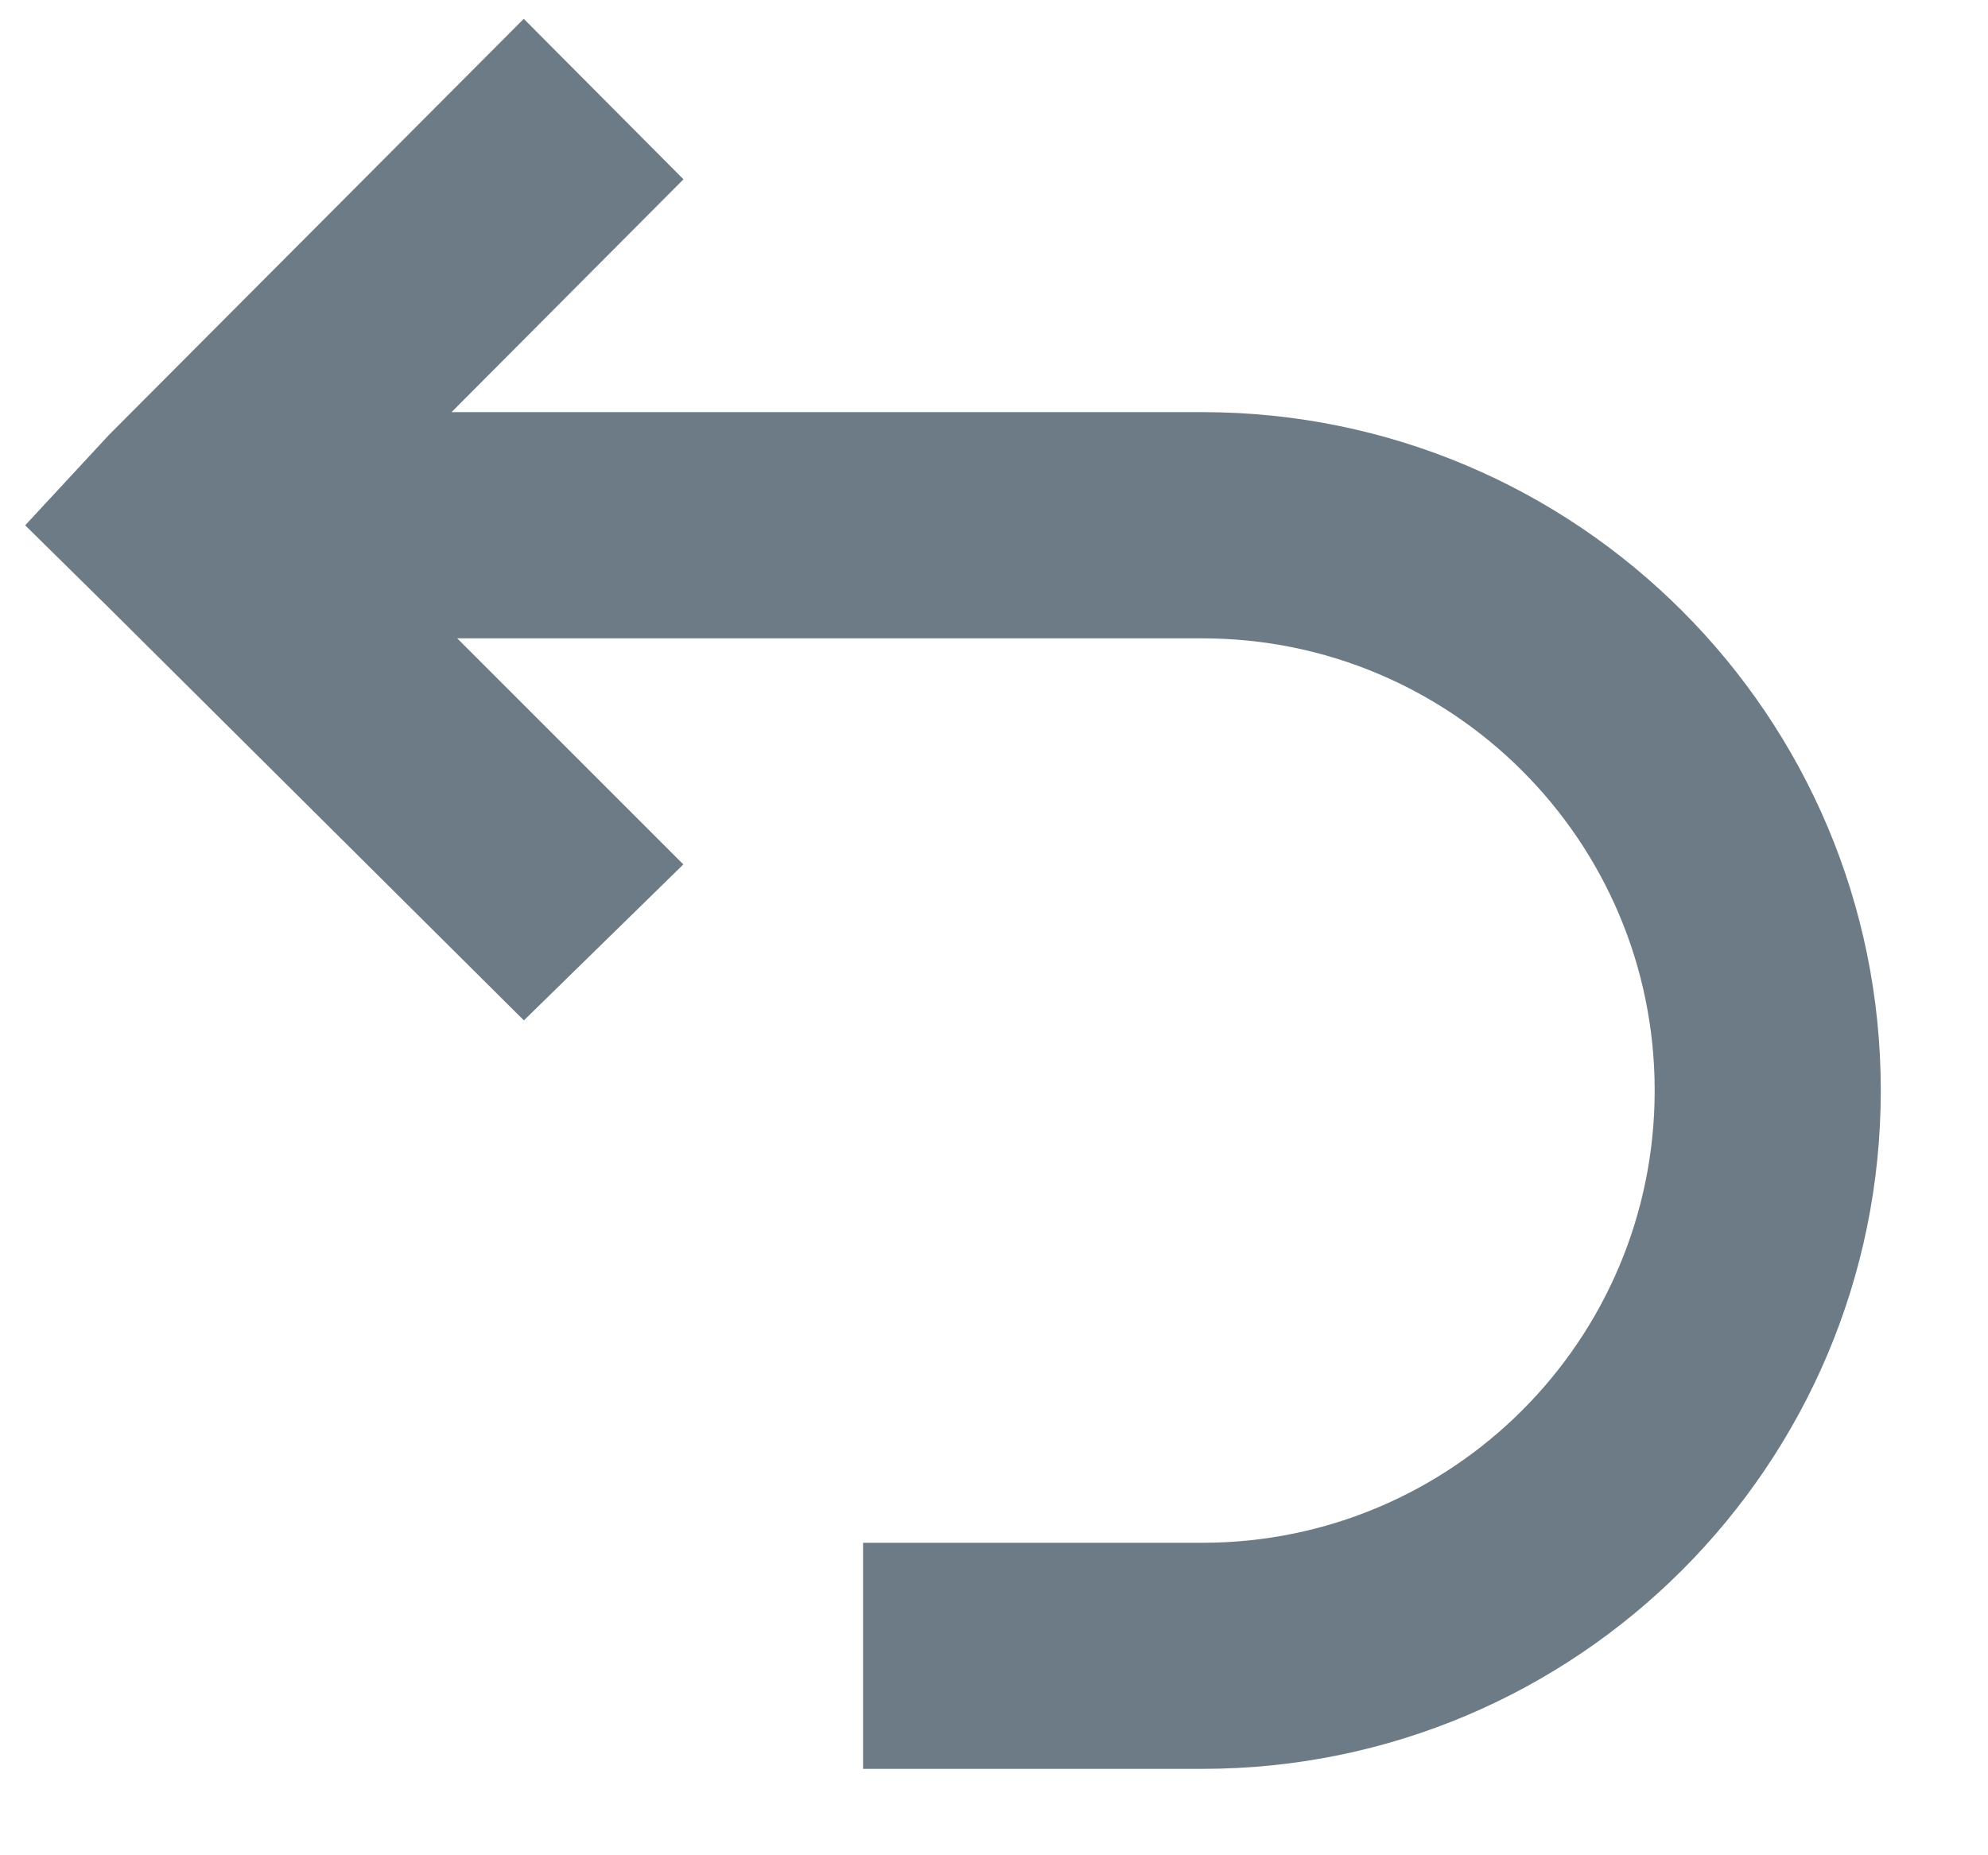 <svg xmlns="http://www.w3.org/2000/svg" width="15" height="14" viewBox="0 0 15 14">
    <g fill="none" fill-rule="evenodd">
        <g fill="#6D7B86" fill-rule="nonzero">
            <g>
                <g>
                    <path d="M9.072 3.11H3.407l1.75-1.757L3.952.142l-3.13 3.14-.632.682.631.622L3.953 7.7l1.203-1.177L3.45 4.817h5.622c1.885 0 3.413 1.528 3.413 3.412 0 1.885-1.528 3.413-3.413 3.413h-2.56v1.706h2.56c2.827 0 5.119-2.292 5.119-5.119S11.899 3.11 9.072 3.11z" transform="translate(-1285 -185) translate(1270 176) translate(15 9)"/>
                </g>
            </g>
        </g>
    </g>
</svg>
